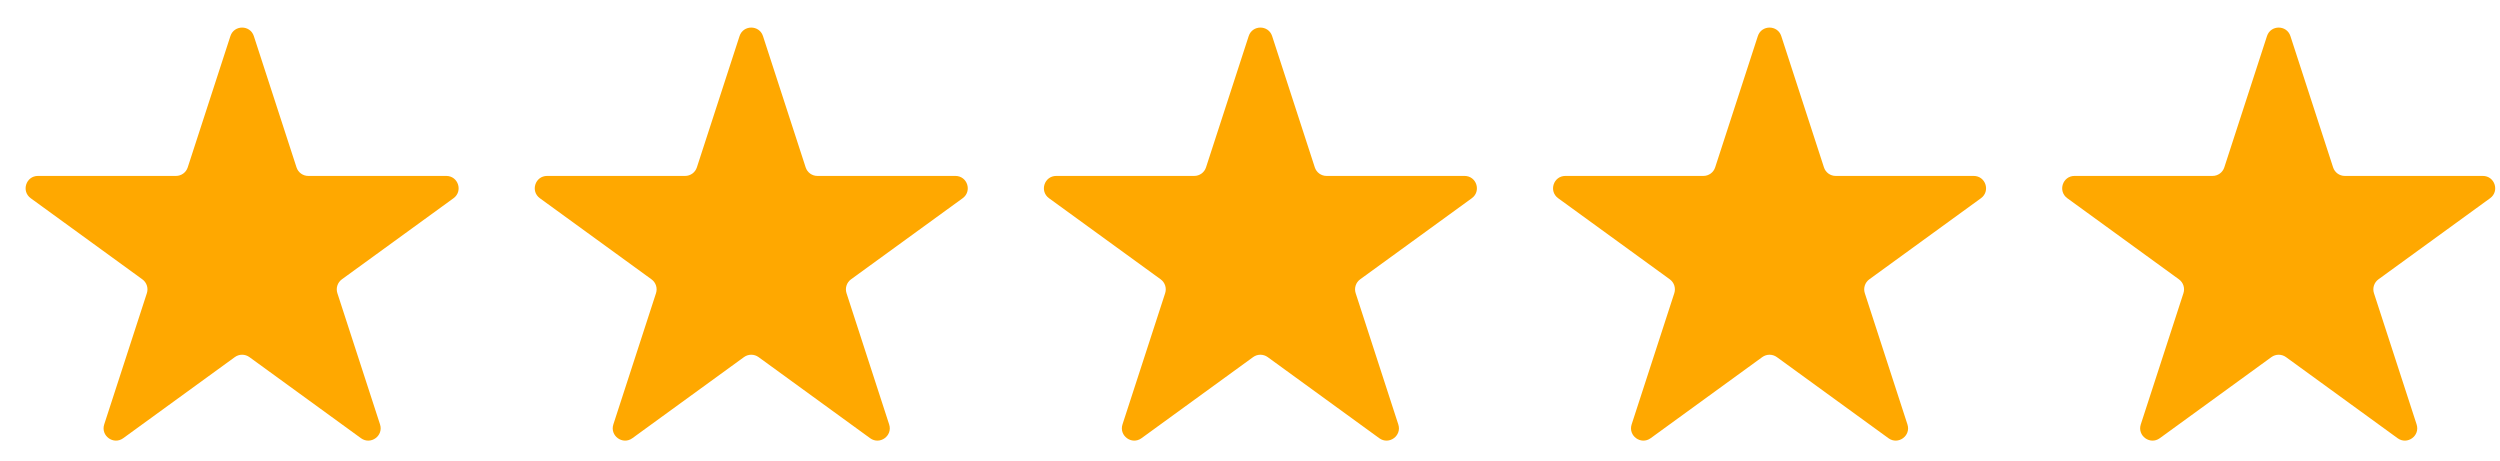 <svg fill="none" viewBox="0 0 76 14" height="14" width="76" xmlns="http://www.w3.org/2000/svg"><path fill="#FFA800" d="M7.004 1.098C7.116 0.752 7.605 0.752 7.717 1.098L9.014 5.088C9.064 5.243 9.208 5.348 9.37 5.348H13.566C13.93 5.348 14.081 5.812 13.787 6.026L10.392 8.492C10.261 8.588 10.206 8.757 10.256 8.912L11.553 12.902C11.665 13.248 11.269 13.535 10.975 13.322L7.581 10.855C7.449 10.76 7.271 10.76 7.14 10.855L3.745 13.322C3.451 13.535 3.056 13.248 3.168 12.902L4.465 8.912C4.515 8.757 4.46 8.588 4.328 8.492L0.934 6.026C0.64 5.812 0.791 5.348 1.154 5.348H5.35C5.513 5.348 5.657 5.243 5.707 5.088L7.004 1.098Z"></path><path fill="#FFA800" d="M22.482 1.098C22.594 0.752 23.083 0.752 23.195 1.098L24.492 5.088C24.542 5.243 24.686 5.348 24.848 5.348H29.044C29.408 5.348 29.559 5.812 29.265 6.026L25.87 8.492C25.739 8.588 25.684 8.757 25.734 8.912L27.03 12.902C27.143 13.248 26.747 13.535 26.453 13.322L23.059 10.855C22.927 10.76 22.749 10.76 22.618 10.855L19.223 13.322C18.929 13.535 18.534 13.248 18.646 12.902L19.943 8.912C19.993 8.757 19.938 8.588 19.806 8.492L16.412 6.026C16.118 5.812 16.269 5.348 16.632 5.348H20.828C20.991 5.348 21.135 5.243 21.185 5.088L22.482 1.098Z"></path><path fill="#FFA800" d="M37.96 1.098C38.072 0.752 38.561 0.752 38.673 1.098L39.97 5.088C40.02 5.243 40.164 5.348 40.326 5.348H44.522C44.886 5.348 45.037 5.812 44.743 6.026L41.348 8.492C41.217 8.588 41.162 8.757 41.212 8.912L42.508 12.902C42.621 13.248 42.225 13.535 41.931 13.322L38.537 10.855C38.405 10.76 38.227 10.76 38.096 10.855L34.701 13.322C34.407 13.535 34.012 13.248 34.124 12.902L35.421 8.912C35.471 8.757 35.416 8.588 35.285 8.492L31.89 6.026C31.596 5.812 31.747 5.348 32.11 5.348H36.306C36.469 5.348 36.613 5.243 36.663 5.088L37.96 1.098Z"></path><path fill="#FFA800" d="M53.438 1.098C53.55 0.752 54.039 0.752 54.151 1.098L55.448 5.088C55.498 5.243 55.642 5.348 55.804 5.348H60C60.364 5.348 60.515 5.812 60.221 6.026L56.826 8.492C56.695 8.588 56.64 8.757 56.69 8.912L57.986 12.902C58.099 13.248 57.703 13.535 57.41 13.322L54.015 10.855C53.883 10.76 53.705 10.76 53.574 10.855L50.179 13.322C49.885 13.535 49.49 13.248 49.602 12.902L50.899 8.912C50.949 8.757 50.894 8.588 50.763 8.492L47.368 6.026C47.074 5.812 47.225 5.348 47.588 5.348H51.784C51.947 5.348 52.091 5.243 52.141 5.088L53.438 1.098Z"></path><path fill="#FFA800" d="M68.916 1.098C69.028 0.752 69.517 0.752 69.629 1.098L70.926 5.088C70.976 5.243 71.12 5.348 71.282 5.348H75.478C75.842 5.348 75.993 5.812 75.699 6.026L72.304 8.492C72.173 8.588 72.118 8.757 72.168 8.912L73.465 12.902C73.577 13.248 73.181 13.535 72.888 13.322L69.493 10.855C69.361 10.76 69.183 10.76 69.052 10.855L65.657 13.322C65.363 13.535 64.968 13.248 65.08 12.902L66.377 8.912C66.427 8.757 66.372 8.588 66.24 8.492L62.846 6.026C62.552 5.812 62.703 5.348 63.066 5.348H67.262C67.425 5.348 67.569 5.243 67.619 5.088L68.916 1.098Z"></path></svg>